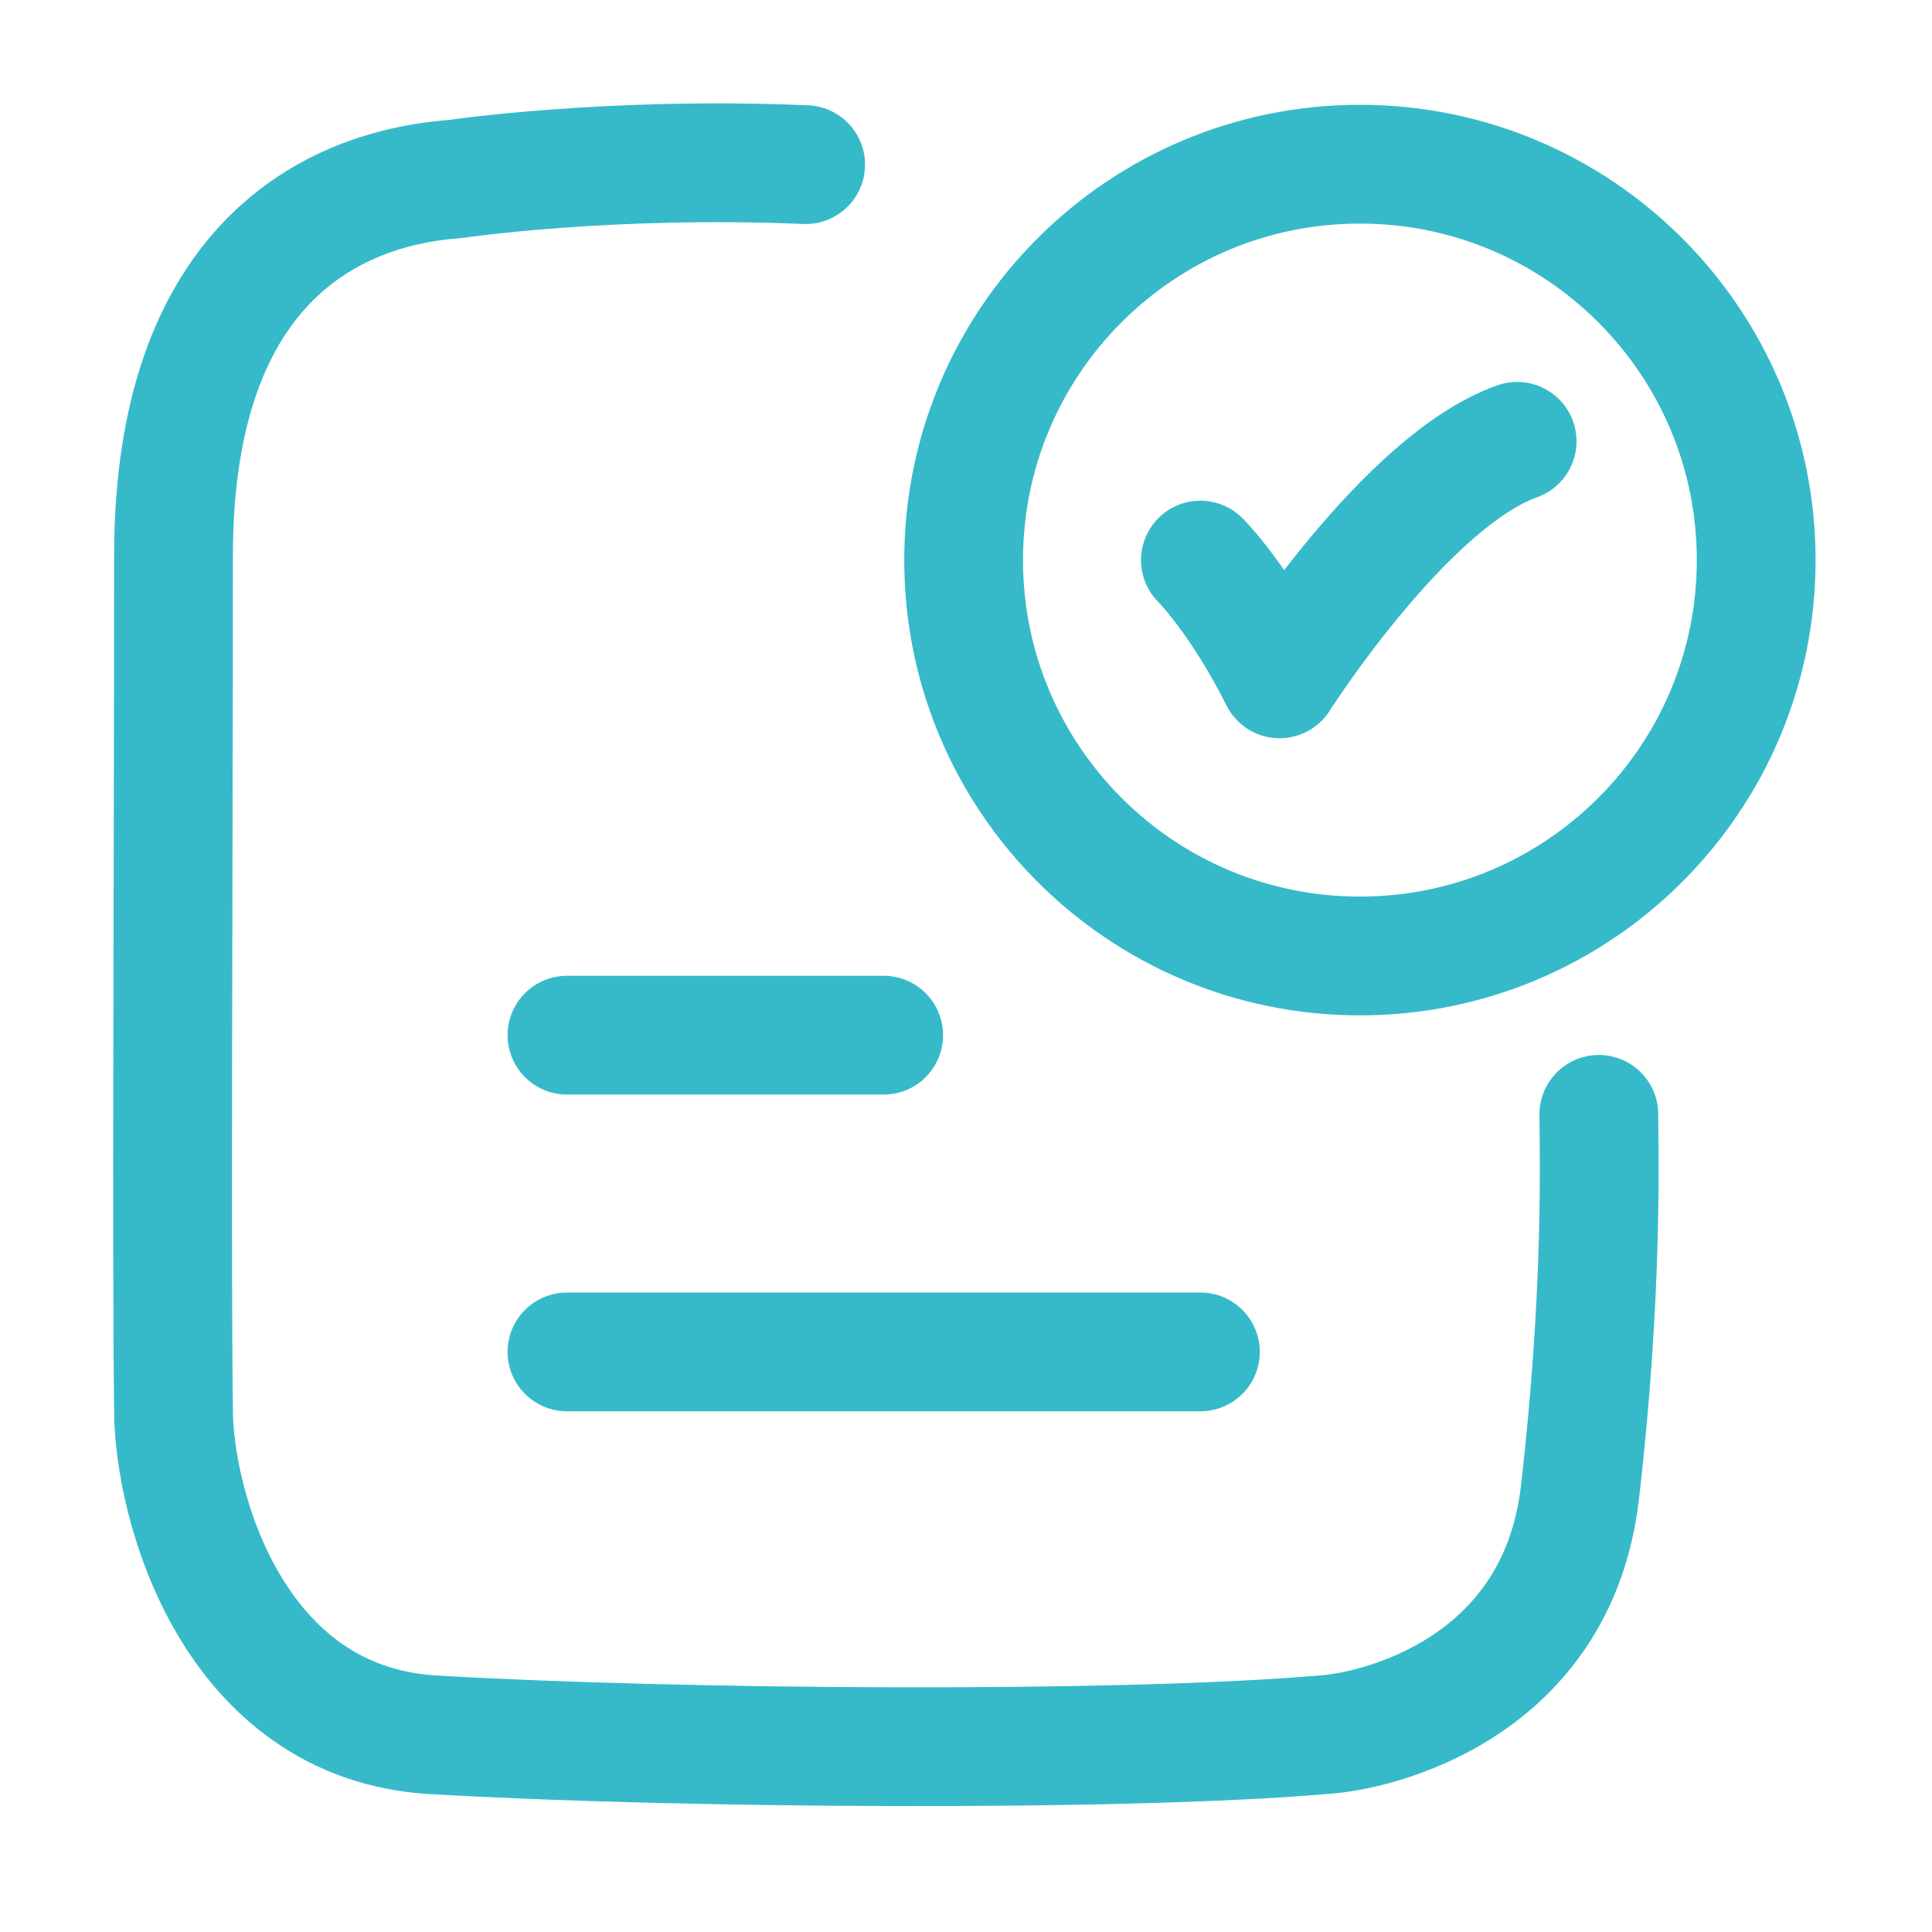 <svg width="61" height="61" viewBox="0 0 61 61" fill="none" xmlns="http://www.w3.org/2000/svg">
<path d="M37.901 17.684C37.901 17.684 39.151 18.934 40.401 21.434C40.401 21.434 44.371 15.184 47.901 13.934" stroke="#36BAC9" stroke-width="3.75" stroke-linecap="round" stroke-linejoin="round"/>
<path d="M25.437 5.198C19.191 4.934 14.365 5.653 14.365 5.653C11.318 5.871 5.478 7.579 5.478 17.556C5.478 27.448 5.414 39.643 5.478 44.504C5.478 47.475 7.317 54.403 13.683 54.774C21.42 55.226 35.357 55.322 41.751 54.774C43.463 54.678 49.161 53.334 49.883 47.134C50.63 40.71 50.481 36.246 50.481 35.184" stroke="#36BAC9" stroke-width="3.75" stroke-linecap="round" stroke-linejoin="round"/>
<path d="M55.449 17.684C55.449 24.587 49.847 30.184 42.937 30.184C36.027 30.184 30.425 24.587 30.425 17.684C30.425 10.78 36.027 5.184 42.937 5.184C49.847 5.184 55.449 10.78 55.449 17.684Z" stroke="#36BAC9" stroke-width="3.75" stroke-linecap="round"/>
<path d="M17.901 32.684H27.901" stroke="#36BAC9" stroke-width="3.75" stroke-linecap="round"/>
<path d="M17.901 42.684H37.901" stroke="#36BAC9" stroke-width="3.75" stroke-linecap="round"/>
</svg>

